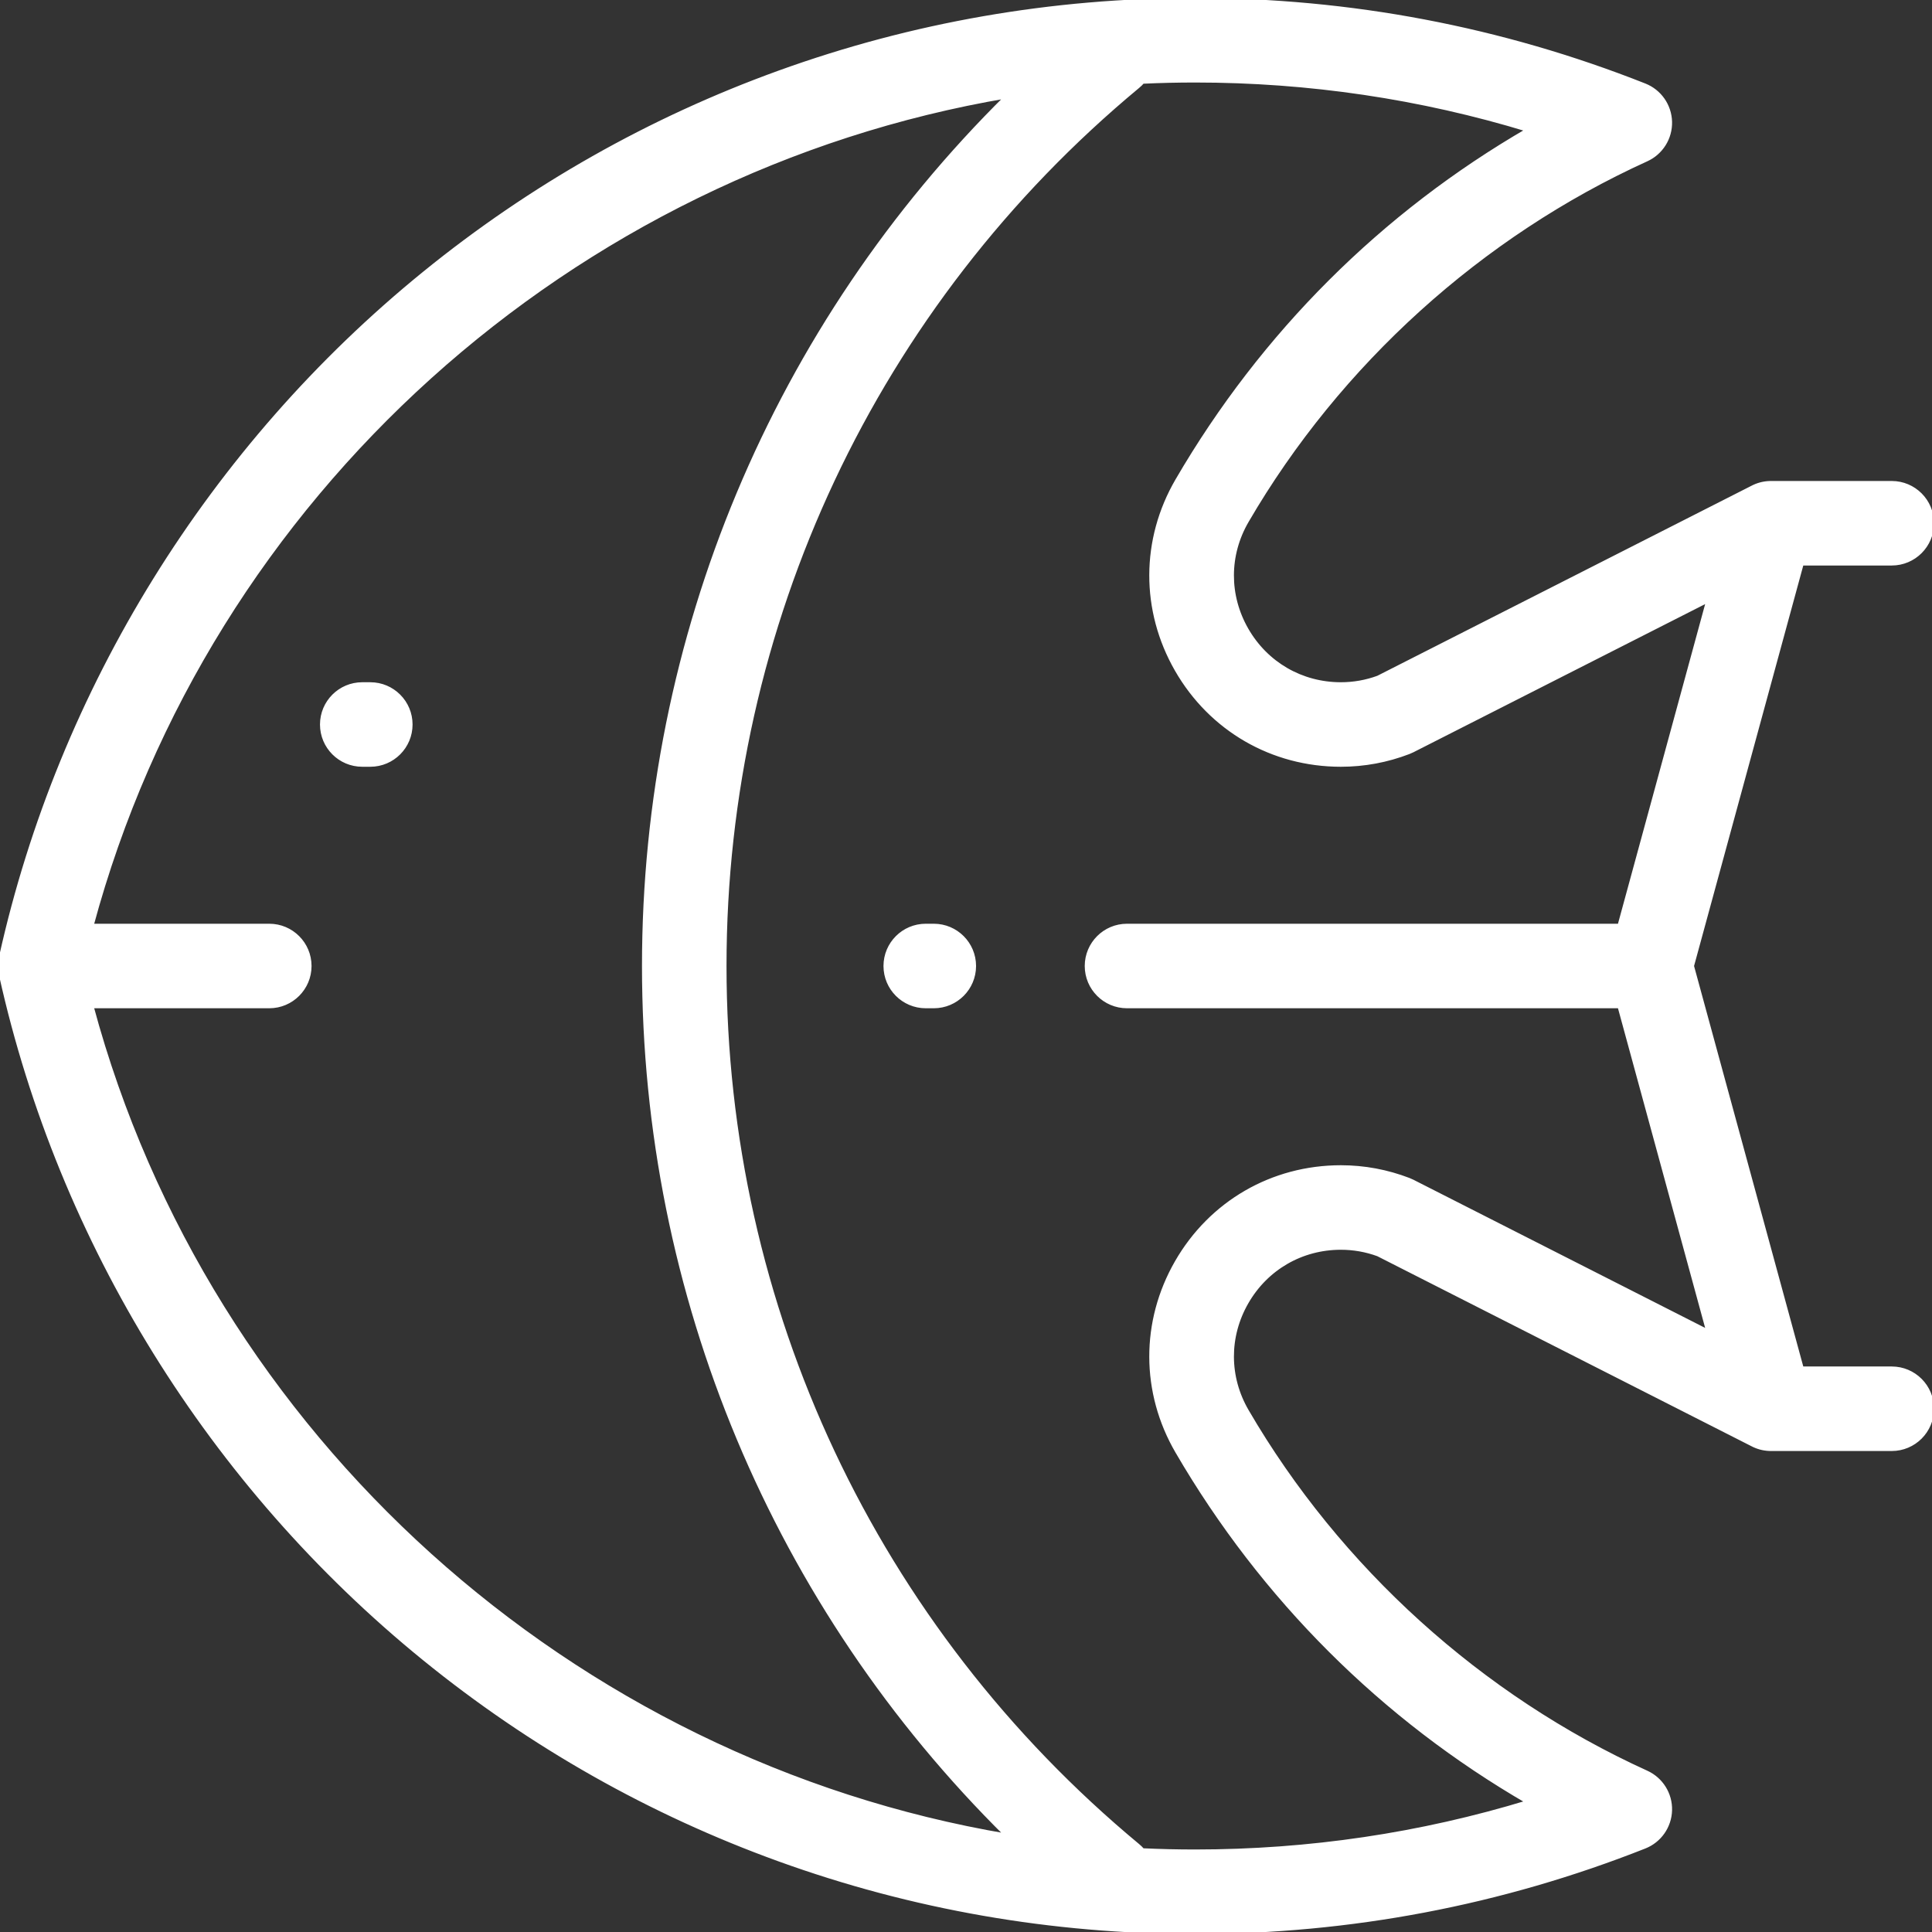 <svg xmlns="http://www.w3.org/2000/svg" xmlns:xlink="http://www.w3.org/1999/xlink" fill="#ffffff" height="800px" width="800px" id="Capa_1" viewBox="0 0 480 480" xml:space="preserve" stroke="#ffffff"><rect x="0" y="0" width="480" height="480" fill="#333333" stroke="none"/><g id="SVGRepo_bgCarrier" stroke-width="0"></g><g id="SVGRepo_tracerCarrier" stroke-linecap="round" stroke-linejoin="round"></g><g id="SVGRepo_iconCarrier"> <path id="XMLID_4_" d="M102,180c0,5.522-4.478,10-10,10h-2c-5.522,0-10-4.478-10-10s4.478-10,10-10h2 C97.522,170,102,174.478,102,180z M480,350c0,5.522-4.478,10-10,10h-29.959c-0.151-0.003-0.324-0.002-0.487-0.01 c-1.535-0.067-2.979-0.48-4.259-1.164l-92.916-47.192c-2.971-1.084-6.08-1.634-9.25-1.634c-9.789,0-18.548,5.069-23.428,13.562 c-4.872,8.476-4.845,18.574,0.072,27.014c22.827,39.184,58.088,71.077,99.289,89.807c3.652,1.66,5.959,5.343,5.858,9.354 s-2.588,7.573-6.319,9.049C373.008,472.862,335.428,480,296.903,480c-35.493,0-70.264-6.065-103.344-18.029 c-31.967-11.561-61.611-28.337-88.11-49.864C52.391,369.003,15.048,308.731,0.285,242.38C0.099,241.617,0,240.82,0,240 s0.099-1.617,0.285-2.38c14.763-66.352,52.105-126.623,105.164-169.727c26.499-21.527,56.144-38.304,88.11-49.864 C226.64,6.065,261.41,0,296.903,0c38.526,0,76.107,7.138,111.698,21.216c3.731,1.476,6.219,5.038,6.319,9.049 s-2.206,7.693-5.858,9.354c-41.2,18.729-76.462,50.623-99.289,89.806c-4.917,8.439-4.944,18.539-0.072,27.016 C314.582,164.931,323.34,170,333.129,170c3.17,0,6.279-0.549,9.249-1.634l92.917-47.192c1.281-0.685,2.728-1.098,4.264-1.164 c0.161-0.008,0.332-0.013,0.482-0.01H470c5.522,0,10,4.478,10,10s-4.478,10-10,10h-22.362l-27.272,100l27.272,100H470 C475.522,340,480,344.478,480,350z M250.202,456.071C192.575,399.14,160,321.775,160,240s32.575-159.14,90.202-216.071 C142.219,42.224,51.646,122.748,22.748,230h44.155c5.522,0,10,4.478,10,10s-4.478,10-10,10H22.748 C51.646,357.252,142.219,437.776,250.202,456.071z M424.417,330.869L402.362,250H280c-5.522,0-10-4.478-10-10s4.478-10,10-10 h122.362l22.055-80.869l-73.476,37.318c-0.305,0.155-0.618,0.294-0.938,0.417C344.6,188.945,338.923,190,333.129,190 c-17.036,0-32.276-8.82-40.768-23.595c-8.483-14.759-8.434-32.348,0.131-47.05c21.241-36.46,51.11-66.215,87.191-87.083 C352.957,24.121,325.206,20,296.903,20c-4.36,0-8.704,0.102-13.027,0.304c-0.354,0.407-0.745,0.791-1.174,1.146 C217.434,75.624,180,155.282,180,240s37.434,164.376,102.702,218.55c0.429,0.355,0.82,0.739,1.174,1.146 c4.323,0.202,8.667,0.304,13.027,0.304c28.301,0,56.052-4.121,82.78-12.273c-36.082-20.867-65.95-50.622-87.191-87.083 c-8.564-14.701-8.614-32.289-0.131-47.048C300.853,298.82,316.093,290,333.129,290c5.792,0,11.47,1.055,16.875,3.134 c0.319,0.123,0.633,0.262,0.938,0.417L424.417,330.869z M232,230h-2c-5.522,0-10,4.478-10,10s4.478,10,10,10h2 c5.522,0,10-4.478,10-10S237.522,230,232,230z"></path> </g></svg>